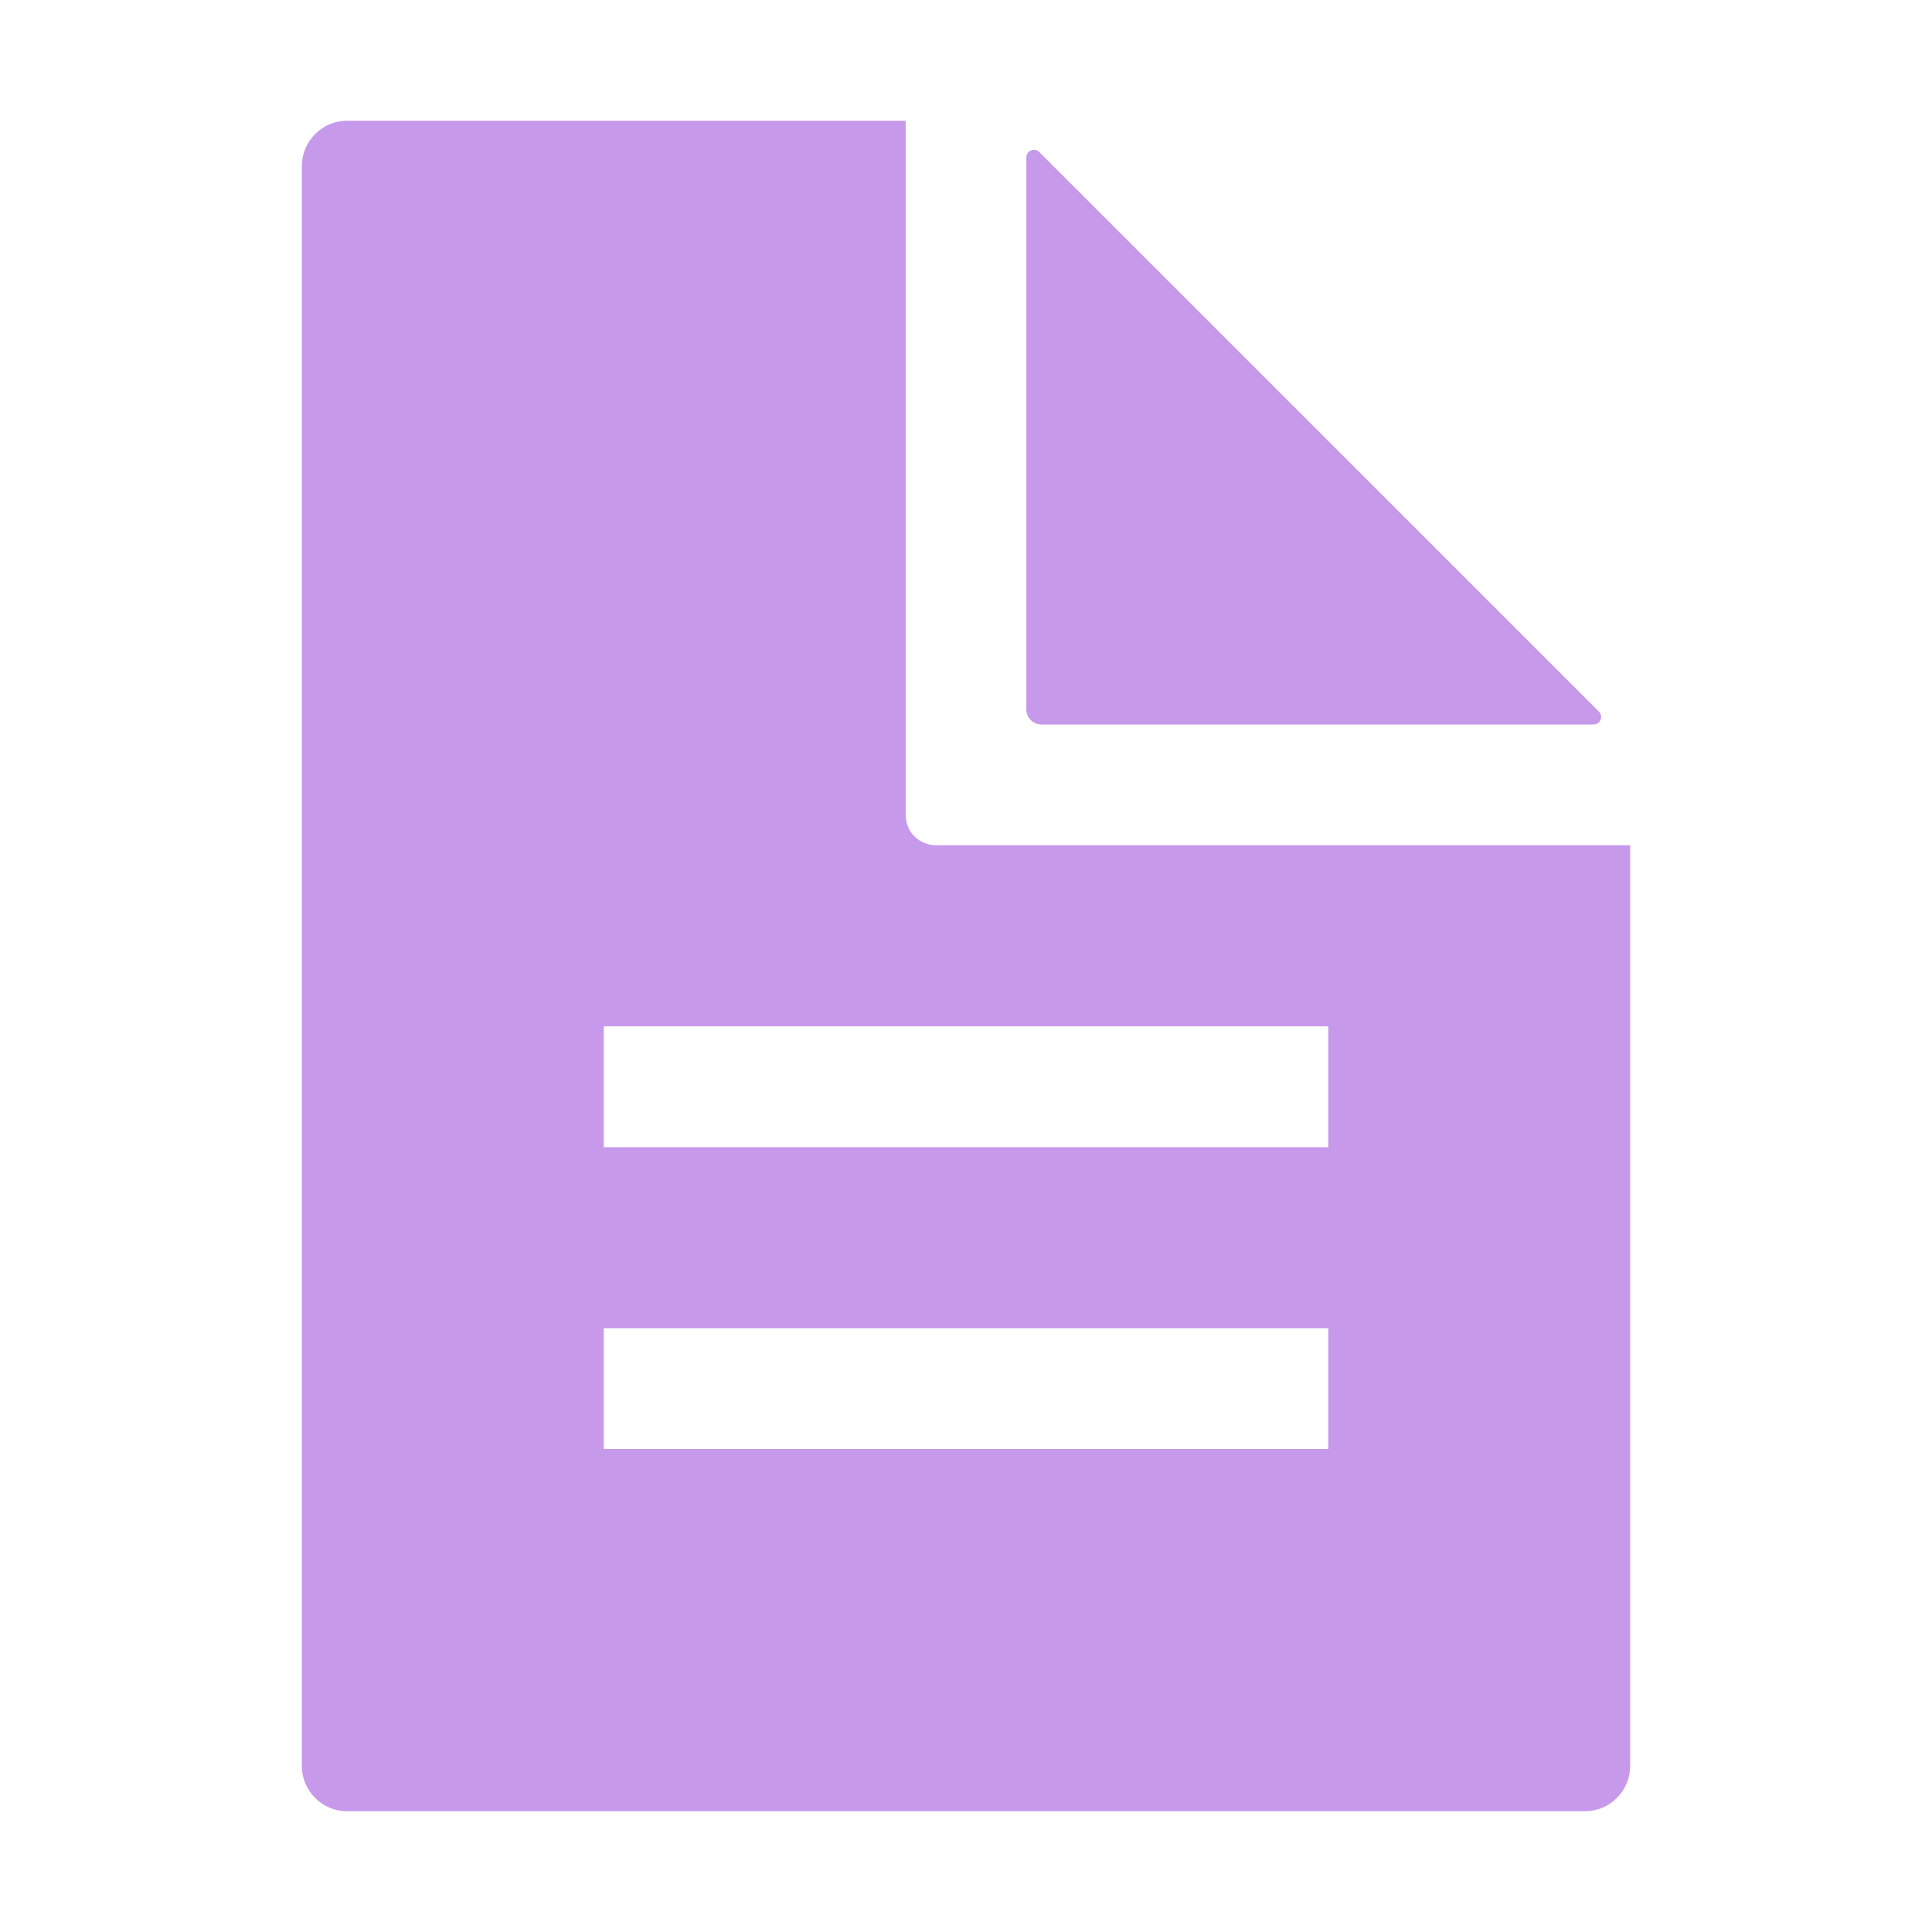 <svg width="18" height="18" viewBox="0 0 18 18" fill="none" xmlns="http://www.w3.org/2000/svg">
<g opacity="0.4">
<path d="M9.562 1.466V6.61C9.562 6.647 9.577 6.683 9.604 6.709C9.63 6.735 9.666 6.75 9.703 6.75H14.847C14.861 6.75 14.874 6.746 14.886 6.738C14.897 6.731 14.906 6.72 14.912 6.707C14.917 6.694 14.919 6.68 14.916 6.666C14.913 6.653 14.907 6.64 14.897 6.63L9.682 1.416C9.673 1.406 9.66 1.399 9.646 1.397C9.633 1.394 9.619 1.396 9.606 1.401C9.593 1.406 9.582 1.415 9.574 1.427C9.567 1.438 9.562 1.452 9.562 1.466Z" fill="#7400CC"/>
<path d="M8.719 7.875C8.644 7.875 8.573 7.845 8.52 7.793C8.467 7.74 8.438 7.668 8.438 7.594V1.125H3.234C3.122 1.125 3.015 1.169 2.936 1.249C2.857 1.328 2.812 1.435 2.812 1.547V16.453C2.812 16.565 2.857 16.672 2.936 16.751C3.015 16.831 3.122 16.875 3.234 16.875H14.766C14.877 16.875 14.985 16.831 15.064 16.751C15.143 16.672 15.188 16.565 15.188 16.453V7.875H8.719ZM12.375 13.5H5.625V12.375H12.375V13.5ZM12.375 10.688H5.625V9.562H12.375V10.688Z" fill="#7400CC"/>
</g>
</svg>
